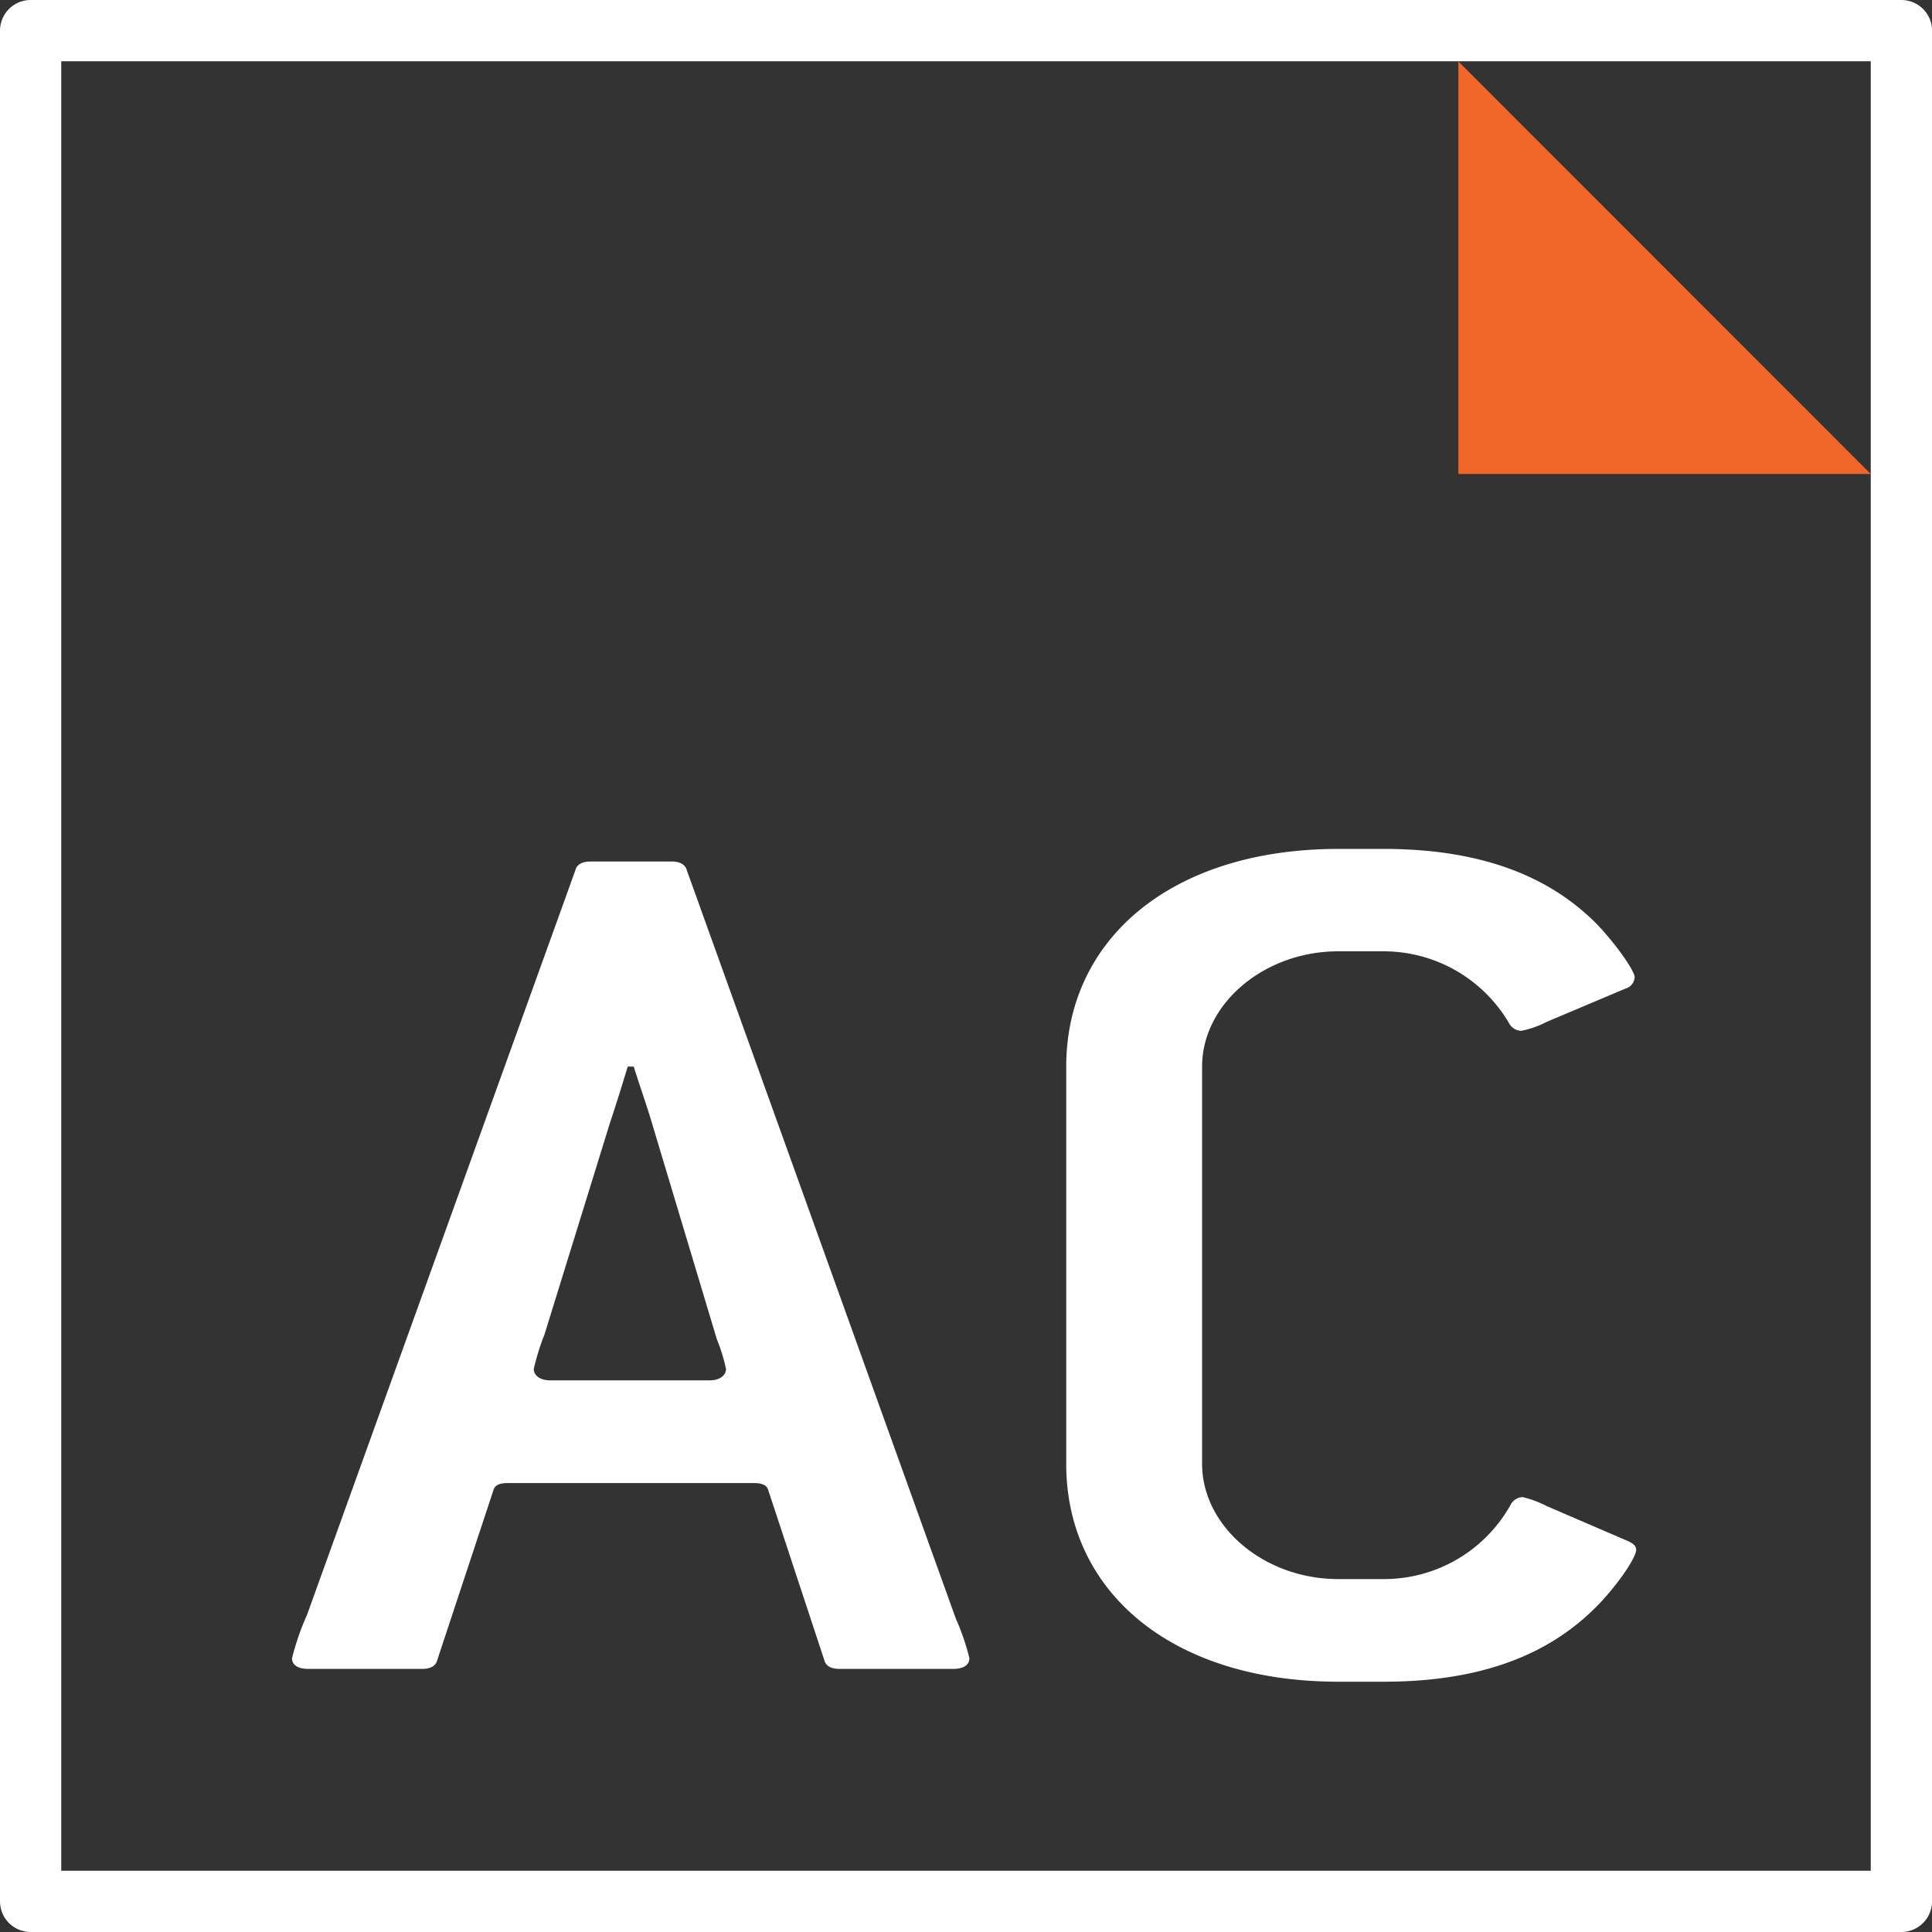 <svg width="40" height="40" viewBox="0 0 40 40" fill="none" xmlns="http://www.w3.org/2000/svg"><rect x="0" y="0" width="40" height="40" fill="#333333" stroke="none"/><g clip-path="url(#clip0)"><path d="M19.727 34.553h-2.349c-.155 0-.282-.053-.313-.186l-1.155-3.502c-.032-.133-.156-.16-.313-.16h-5.072c-.156 0-.283.027-.313.16l-1.158 3.502c-.031.133-.156.186-.313.186H6.39c-.222 0-.344-.08-.344-.222a5.42 5.42 0 01.309-.893l5.555-15.414c.03-.133.155-.187.312-.187h1.687c.155 0 .282.054.313.187l5.566 15.484c.118.265.213.54.282.822 0 .144-.124.223-.344.223zm-4.884-6.82l-1.346-4.484c-.062-.222-.313-.955-.376-1.166h-.125a43.397 43.397 0 01-.376 1.193l-1.346 4.35a5.013 5.013 0 00-.223.716c0 .133.125.237.345.237h3.29c.223 0 .345-.107.345-.237a3.543 3.543 0 00-.188-.61zm18.346 5.387c-.876.956-2.222 1.698-4.54 1.698h-.939c-3.444 0-5.635-1.858-5.635-4.51v-8.222c0-2.652 2.191-4.51 5.635-4.51h.94c2.222 0 3.568.688 4.443 1.59.444.479.751.956.751 1.063a.258.258 0 01-.189.238l-1.629.688a1.936 1.936 0 01-.533.187.296.296 0 01-.251-.16 3.01 3.01 0 00-2.597-1.486h-.94c-1.533 0-2.817 1.088-2.817 2.388v8.221c0 1.3 1.284 2.388 2.817 2.388h.94a2.999 2.999 0 002.63-1.537.293.293 0 01.251-.16c.174.042.342.105.5.187l1.66.715c.124.054.189.107.189.187.003.134-.28.584-.686 1.035z" fill="#fff"/><path d="M38.731 9.813l-8.537-8.541v8.541h8.537z" fill="#F1672A"/><path d="M39.366 39.644H.634a.278.278 0 01-.278-.279V.636C.356.48.48.355.634.355h38.732c.154 0 .278.124.278.278v38.732a.278.278 0 01-.278.278zM.912 39.088h38.176V.912H.912v38.176z" fill="#fff"/><path d="M39.366 40H.634A.635.635 0 010 39.365V.636C0 .284.284 0 .634 0h38.732c.35 0 .635.284.635.634v38.732a.636.636 0 01-.635.634zM1.268 38.732h37.464V1.268H1.268v37.464z" fill="#fff"/></g><defs><clipPath id="clip0"><path fill="#fff" d="M0 0h40v40H0z"/></clipPath></defs></svg>